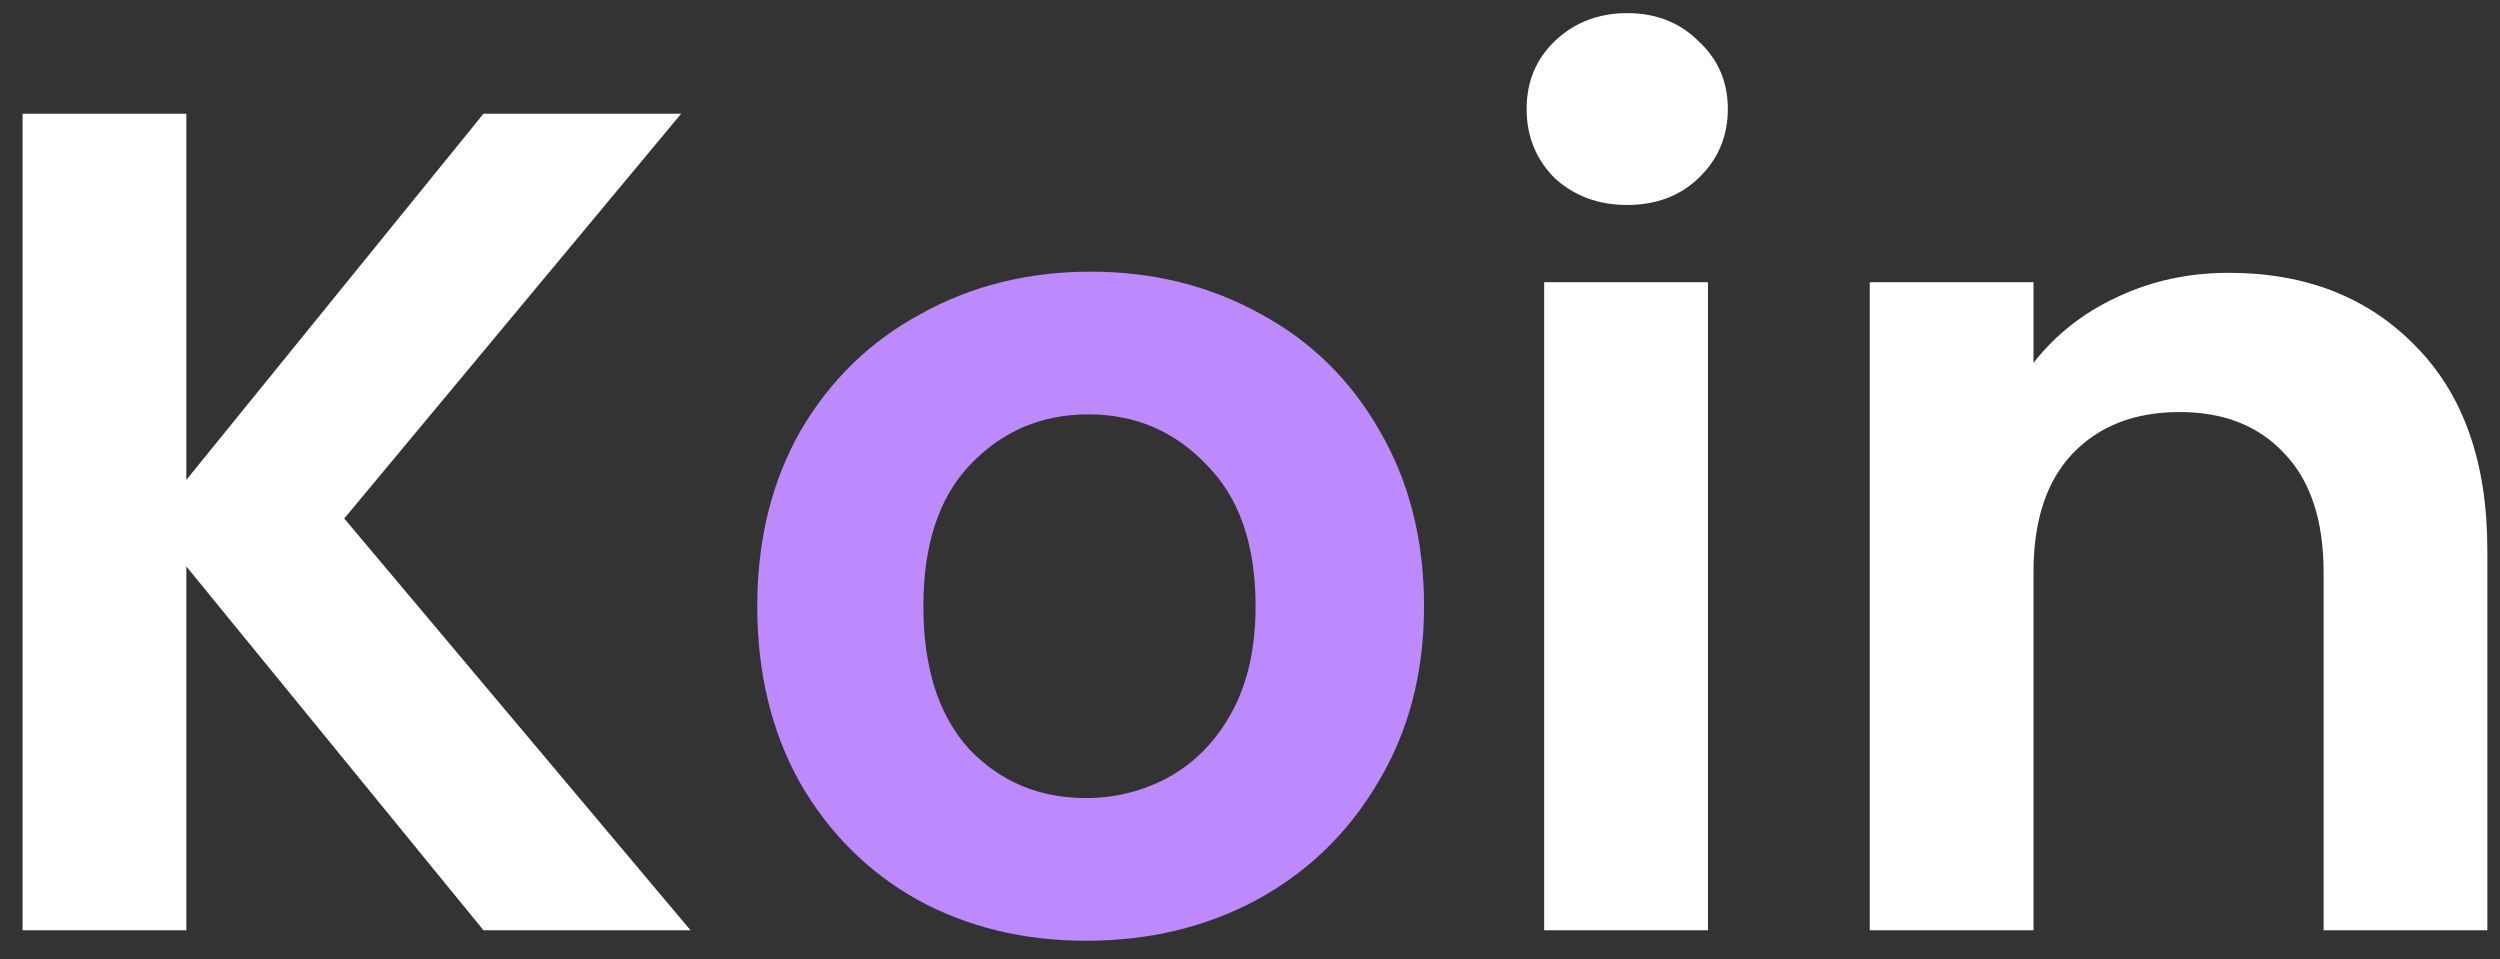 <svg width="86" height="33" viewBox="0 0 86 33" fill="none" xmlns="http://www.w3.org/2000/svg">
<rect x="0" y="0" width="86" height="33" fill="#333333" stroke="none"/>
<path d="M16.631 32L6.41 19.485V32H0.777V3.913H6.41V16.508L16.631 3.913H23.431L11.842 17.836L23.753 32H16.631ZM55.976 7.051C54.984 7.051 54.152 6.743 53.481 6.126C52.838 5.482 52.516 4.691 52.516 3.752C52.516 2.813 52.838 2.035 53.481 1.418C54.152 0.774 54.984 0.452 55.976 0.452C56.969 0.452 57.787 0.774 58.431 1.418C59.102 2.035 59.437 2.813 59.437 3.752C59.437 4.691 59.102 5.482 58.431 6.126C57.787 6.743 56.969 7.051 55.976 7.051ZM58.753 9.707V32H53.119V9.707H58.753ZM76.672 9.385C79.328 9.385 81.474 10.23 83.111 11.921C84.747 13.584 85.565 15.918 85.565 18.922V32H79.932V19.687C79.932 17.916 79.489 16.561 78.604 15.623C77.719 14.657 76.511 14.174 74.982 14.174C73.426 14.174 72.192 14.657 71.28 15.623C70.395 16.561 69.952 17.916 69.952 19.687V32H64.319V9.707H69.952V12.484C70.704 11.518 71.656 10.767 72.809 10.23C73.99 9.667 75.277 9.385 76.672 9.385Z" fill="white"/>
<path d="M37.358 32.362C35.212 32.362 33.28 31.893 31.563 30.954C29.846 29.988 28.492 28.633 27.499 26.89C26.533 25.146 26.05 23.134 26.05 20.854C26.05 18.573 26.547 16.561 27.539 14.818C28.559 13.074 29.94 11.733 31.684 10.794C33.428 9.828 35.373 9.345 37.519 9.345C39.665 9.345 41.61 9.828 43.353 10.794C45.097 11.733 46.465 13.074 47.458 14.818C48.477 16.561 48.987 18.573 48.987 20.854C48.987 23.134 48.464 25.146 47.418 26.89C46.398 28.633 45.003 29.988 43.233 30.954C41.489 31.893 39.531 32.362 37.358 32.362ZM37.358 27.453C38.377 27.453 39.329 27.212 40.215 26.729C41.127 26.219 41.851 25.468 42.388 24.475C42.924 23.483 43.192 22.275 43.192 20.854C43.192 18.734 42.629 17.111 41.502 15.985C40.403 14.831 39.048 14.254 37.438 14.254C35.829 14.254 34.474 14.831 33.374 15.985C32.301 17.111 31.764 18.734 31.764 20.854C31.764 22.973 32.288 24.609 33.334 25.763C34.407 26.89 35.748 27.453 37.358 27.453Z" fill="#BC8AFC"/>
</svg>
